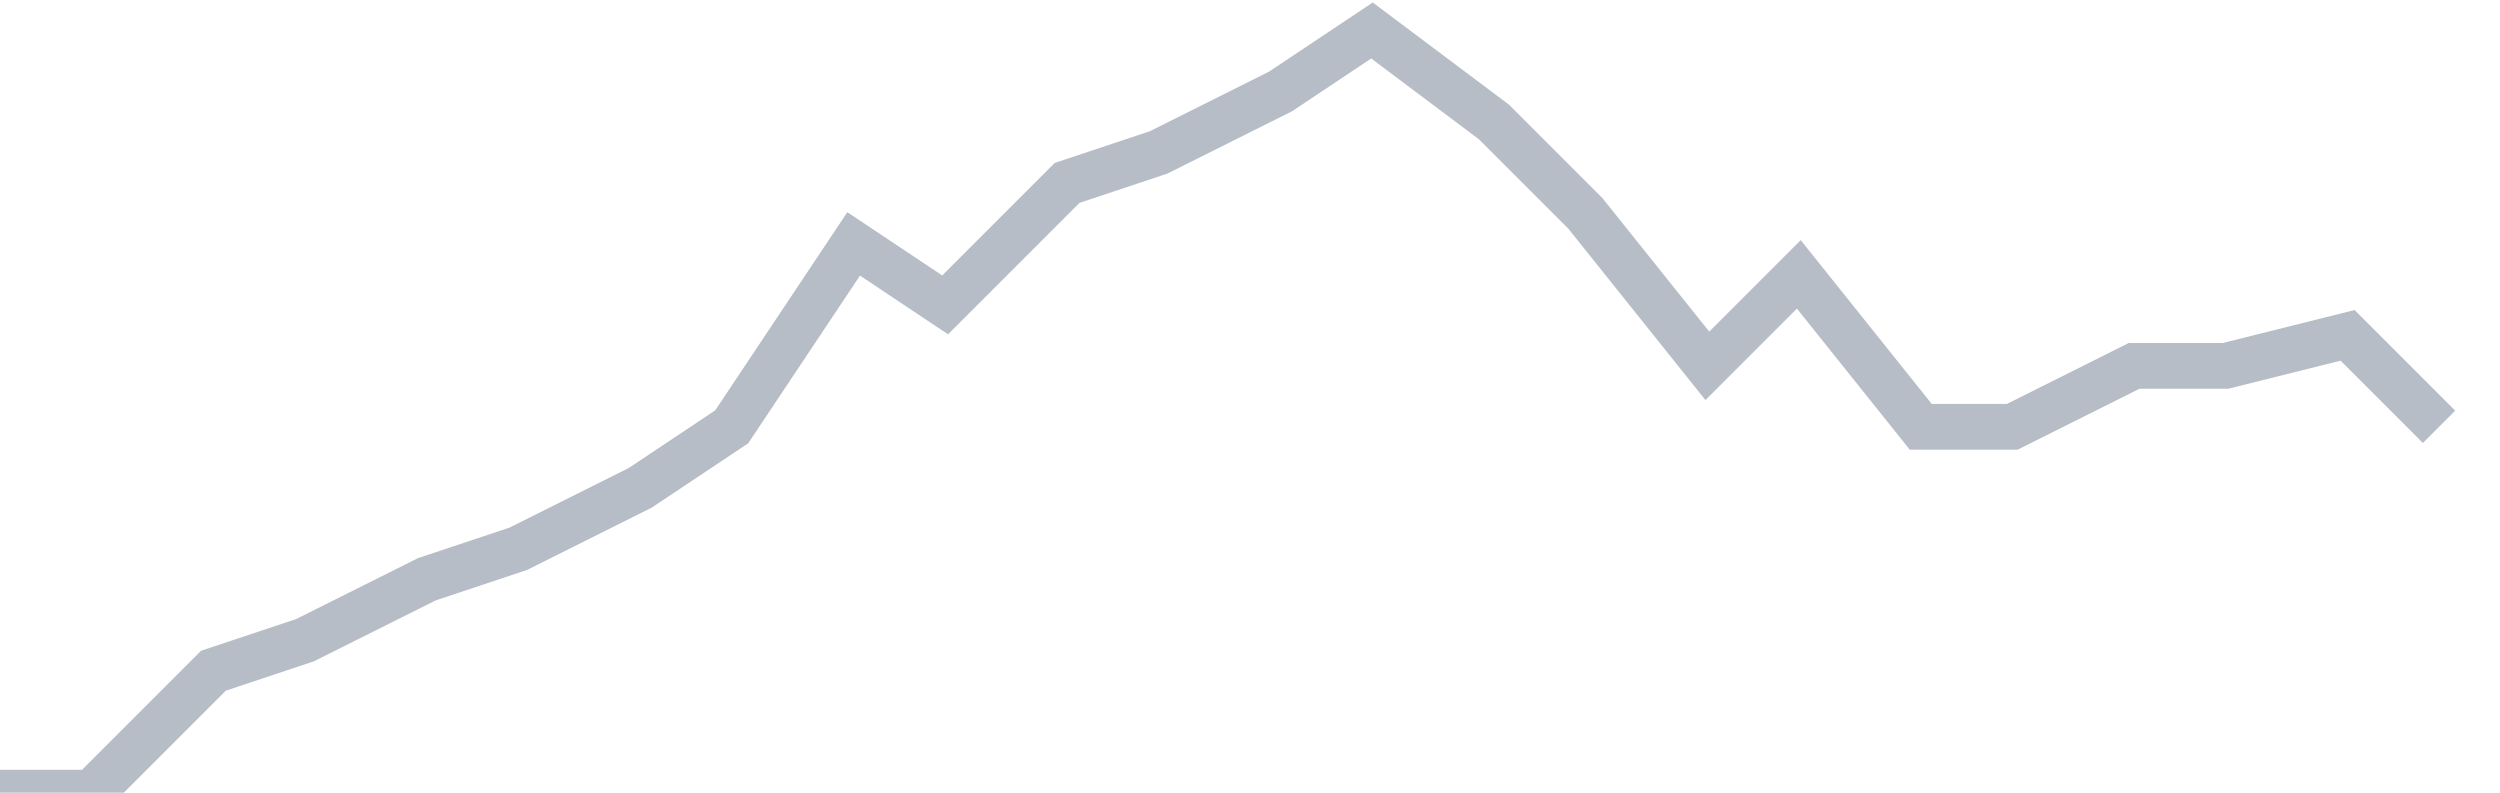 <svg width="82" height="26" fill="none" xmlns="http://www.w3.org/2000/svg"><path d="M0 26h3l4-4 3-1 4-2 3-1 4-2 3-2 4-6 3 2 4-4 3-1 4-2 3-2 4 3 3 3 4 5 3-3 4 5h3l4-2h3l4-1 3 3" stroke="#B7BDC6" stroke-width="1.5"/></svg>